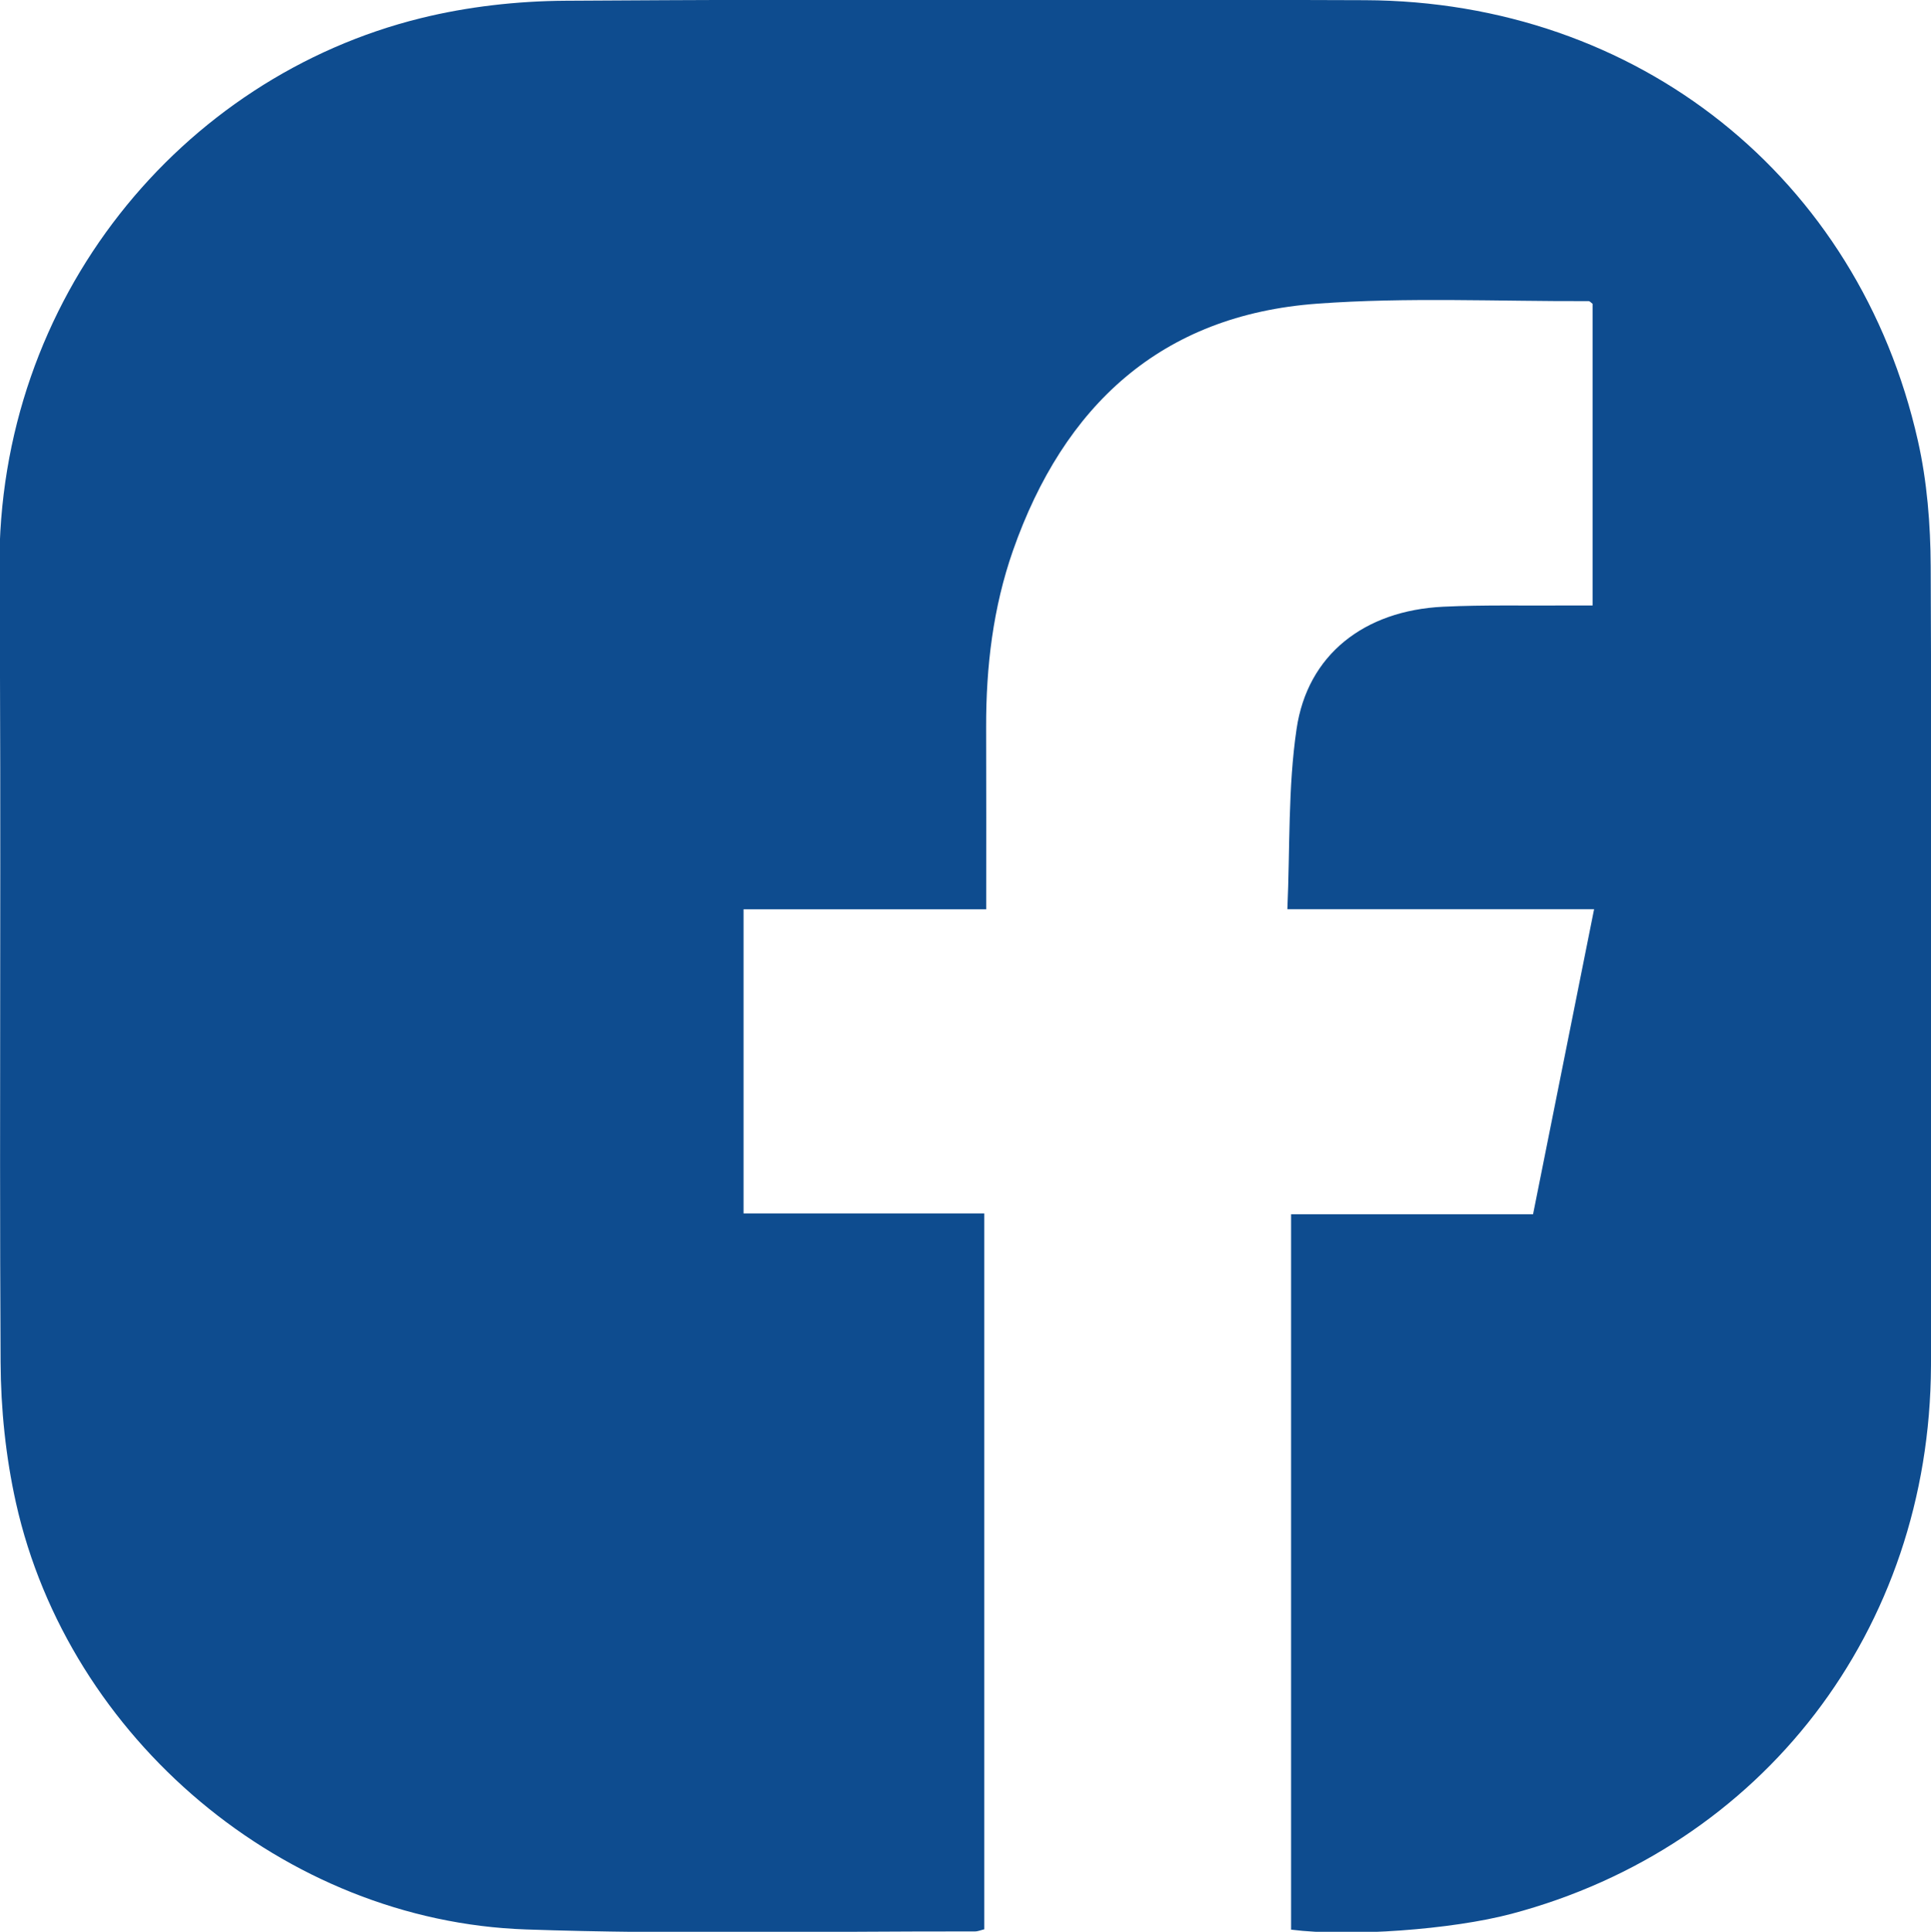 <?xml version="1.0" encoding="UTF-8" standalone="no"?>
<!-- Created with Inkscape (http://www.inkscape.org/) -->

<svg
   xmlns:dc="http://purl.org/dc/elements/1.1/"
   xmlns:cc="http://creativecommons.org/ns#"
   xmlns:rdf="http://www.w3.org/1999/02/22-rdf-syntax-ns#"
   xmlns:svg="http://www.w3.org/2000/svg"
   xmlns="http://www.w3.org/2000/svg"
   xmlns:sodipodi="http://sodipodi.sourceforge.net/DTD/sodipodi-0.dtd"
   xmlns:inkscape="http://www.inkscape.org/namespaces/inkscape"
   width="9.927mm"
   height="9.93mm"
   viewBox="0 0 9.927 9.93"
   version="1.1"
   id="svg6910"
   inkscape:version="0.92.4 (5da689c313, 2019-01-14)"
   sodipodi:docname="logo-facebook-blue.svg">
  <defs
     id="defs6904" />
  <sodipodi:namedview
     id="base"
     pagecolor="#ffffff"
     bordercolor="#666666"
     borderopacity="1.0"
     inkscape:pageopacity="0.0"
     inkscape:pageshadow="2"
     inkscape:zoom="0.35"
     inkscape:cx="-731.23943"
     inkscape:cy="-104.09098"
     inkscape:document-units="mm"
     inkscape:current-layer="layer1"
     showgrid="false"
     fit-margin-top="0"
     fit-margin-left="0"
     fit-margin-right="0"
     fit-margin-bottom="0"
     inkscape:window-width="1920"
     inkscape:window-height="1017"
     inkscape:window-x="-8"
     inkscape:window-y="-8"
     inkscape:window-maximized="1" />
  <g
     inkscape:label="Layer 1"
     inkscape:groupmode="layer"
     id="layer1"
     transform="translate(-173.441,-111.362)">
    <g
       id="g68"
       transform="matrix(0.353,0,0,-0.353,178.511,116.036)">
      <path
         d="m 0,0 h -3.534 v -4.429 h 3.506 v -10.424 c -0.041,-0.009 -0.09,-0.031 -0.138,-0.031 -2.18,0.004 -4.361,-0.047 -6.538,0.029 -3.514,0.121 -6.659,2.776 -7.426,6.212 -0.149,0.668 -0.221,1.366 -0.224,2.051 -0.021,3.849 0.012,7.698 -0.017,11.546 -0.029,3.946 2.652,7.162 6.136,8.022 0.684,0.169 1.406,0.25 2.111,0.254 3.88,0.024 7.761,0.024 11.642,0.008 3.968,-0.016 7.185,-2.578 8.05,-6.413 0.135,-0.596 0.184,-1.221 0.187,-1.833 0.016,-3.881 0.021,-7.761 0.004,-11.642 -0.016,-3.845 -2.455,-7.009 -6.111,-7.978 -0.868,-0.23 -2.355,-0.338 -3.208,-0.23 v 10.417 h 3.524 c 0.297,1.488 0.59,2.949 0.889,4.443 H 4.386 c 0.039,0.895 0.008,1.771 0.134,2.624 0.159,1.082 0.985,1.724 2.135,1.78 0.605,0.029 1.212,0.013 1.818,0.018 0.114,0 0.228,0 0.358,0 V 8.816 C 8.808,8.833 8.791,8.856 8.774,8.856 7.456,8.851 6.133,8.915 4.822,8.819 2.542,8.653 1.129,7.33 0.39,5.224 0.099,4.393 -0.003,3.531 -0.001,2.654 0.002,1.784 0,0.914 0,0"
         style="fill:#0e4c8f;fill-opacity:1;fill-rule:nonzero;stroke:none"
         id="path70"
         inkscape:connector-curvature="0" />
    </g>
  </g>
</svg>
